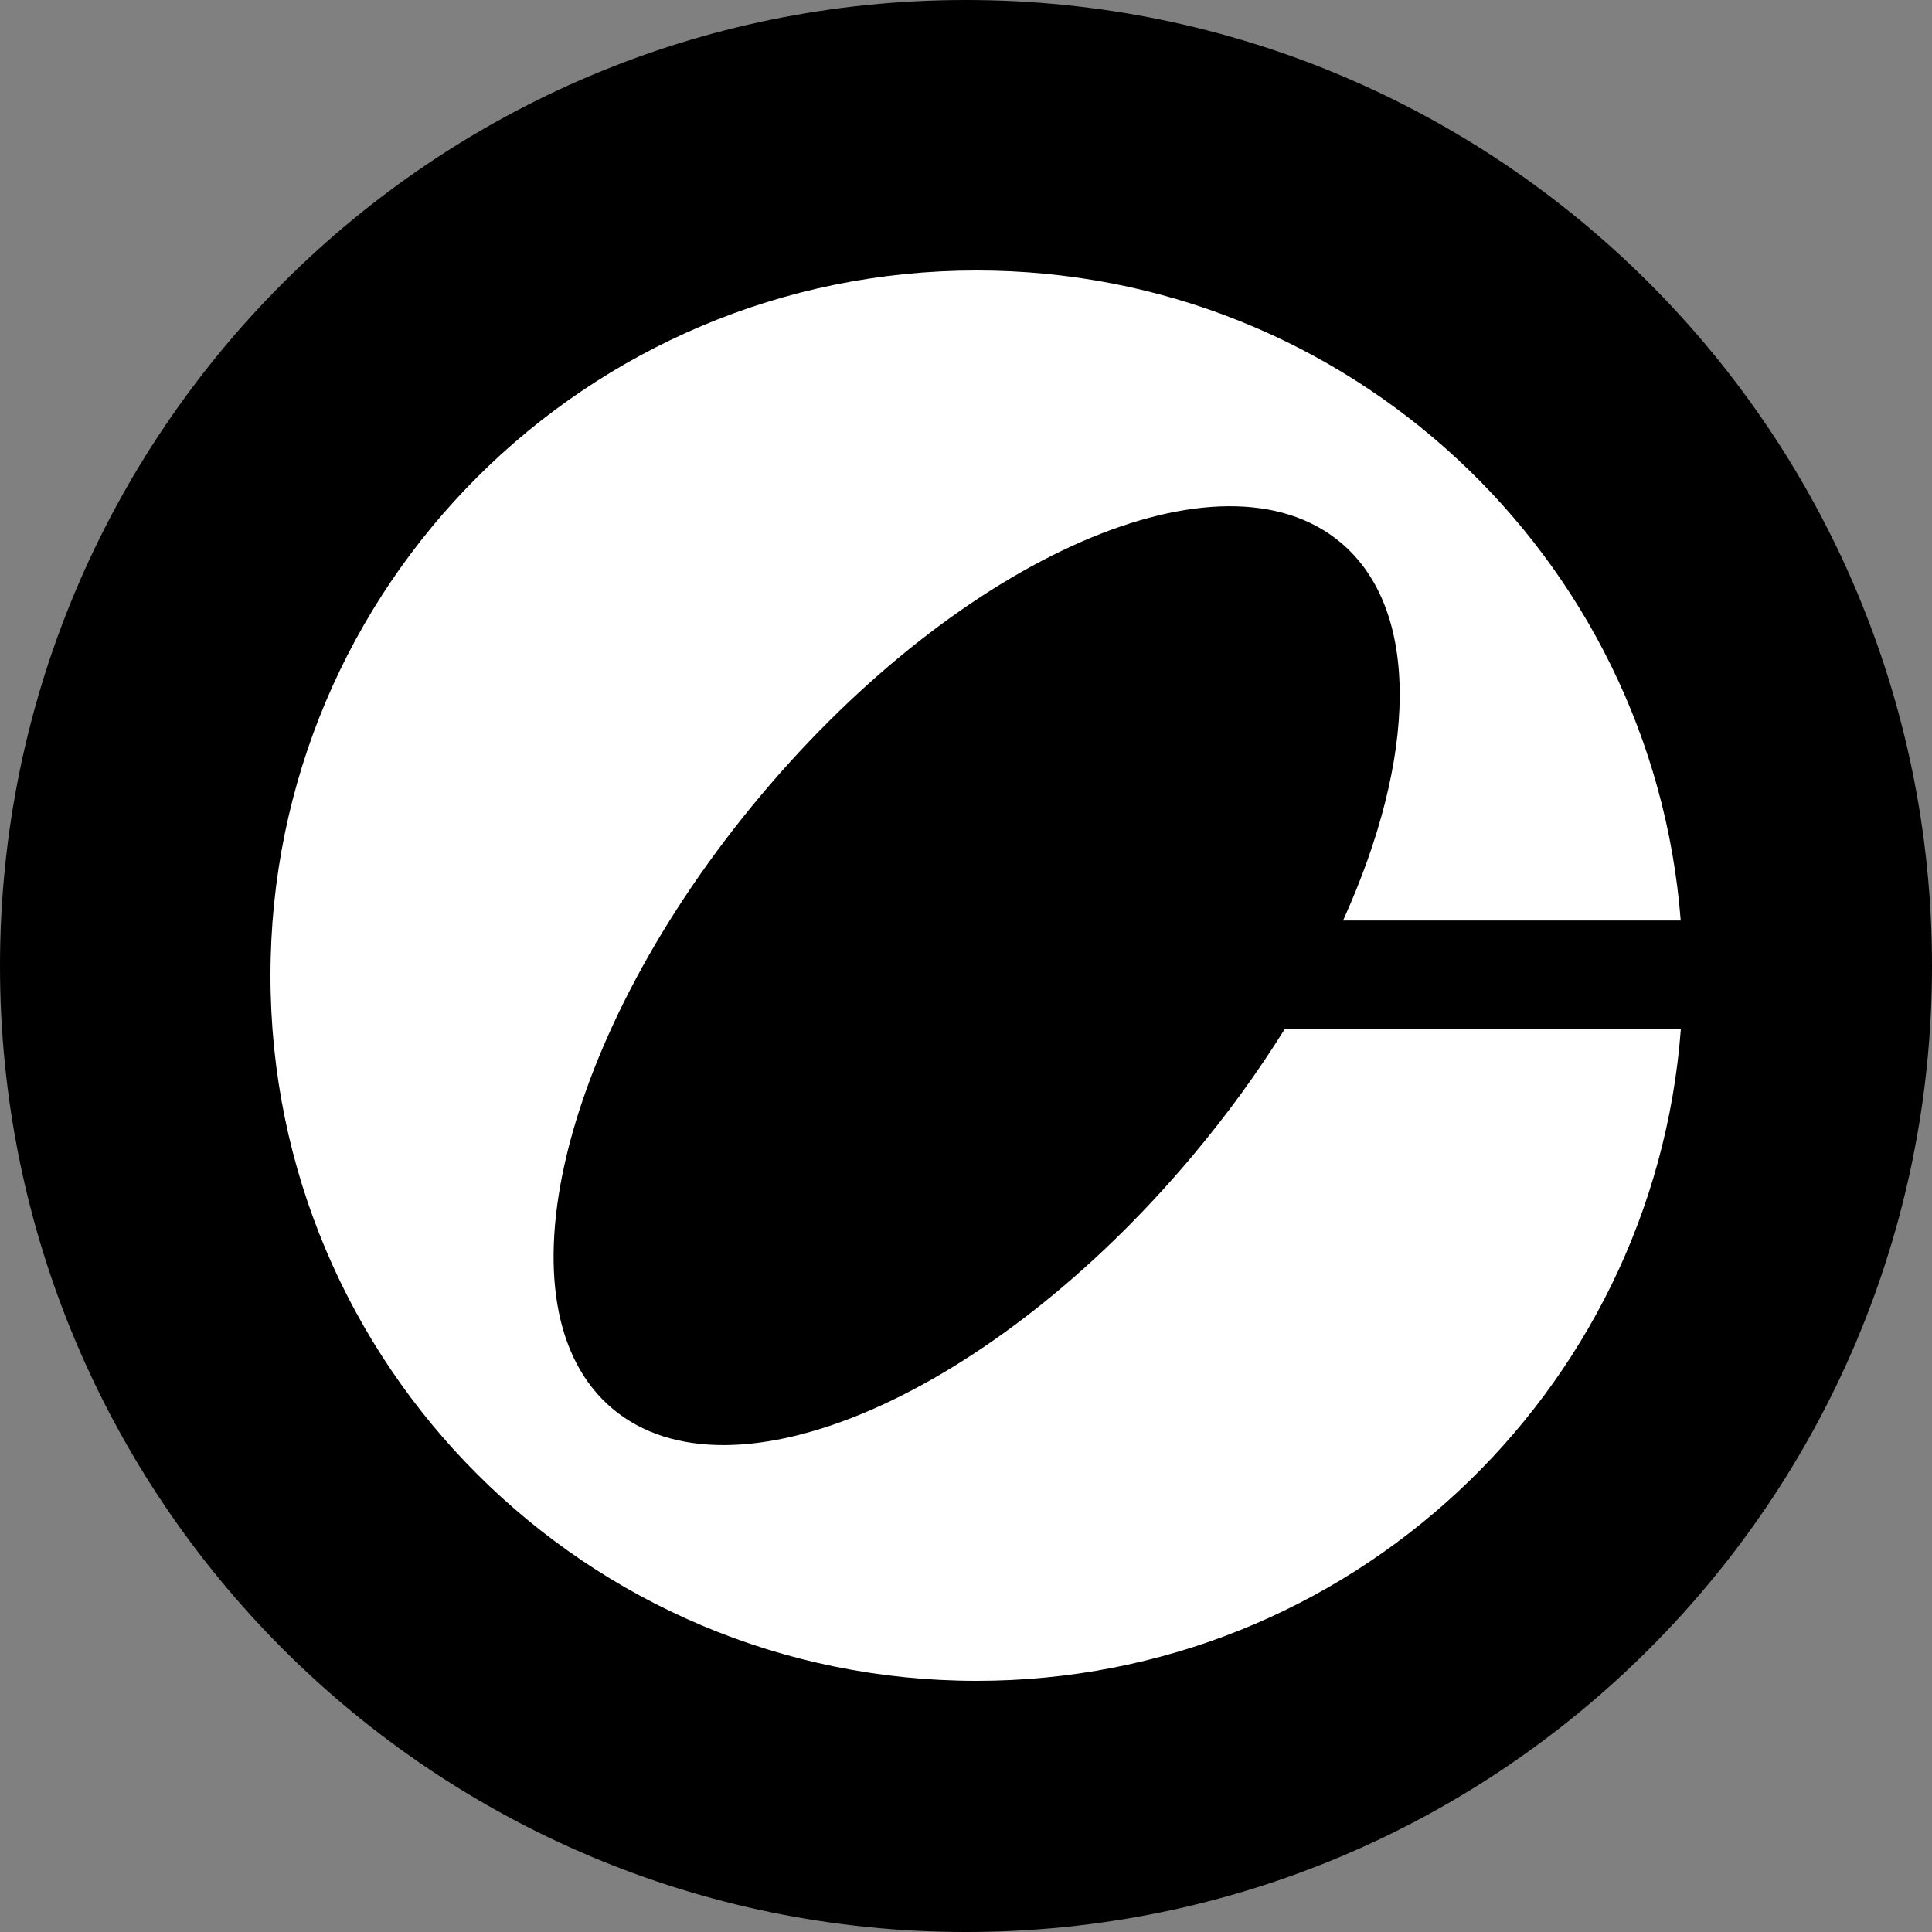 <svg width="100" height="100" viewBox="0 0 100 100" fill="none" xmlns="http://www.w3.org/2000/svg">
<rect x="0" y="0" width="100" height="100" fill="#808080" stroke="none"/>
<g clip-path="url(#clip0_578_600)">
<path d="M49.999 0C77.613 0 100 22.385 100 49.999C100 77.613 77.615 100 50.001 100C22.387 100 0 77.615 0 50.001C0 22.387 22.385 0 49.999 0Z" fill="black"/>
<path fill-rule="evenodd" clip-rule="evenodd" d="M87 53.262C85.586 72.13 69.808 87 50.552 87C30.365 87 14 70.659 14 50.5C14 30.342 30.365 14 50.552 14C69.776 14 85.534 28.821 86.993 47.645H69.517C73.332 39.225 73.563 31.575 69.391 28.079C63.23 22.917 49.801 28.77 39.396 41.153C28.991 53.536 25.551 67.759 31.712 72.921C37.872 78.083 51.301 72.23 61.706 59.847C63.52 57.689 65.122 55.474 66.498 53.262H87Z" fill="white"/>
</g>
<defs>
<clipPath id="clip0_578_600">
<rect width="100" height="100" fill="white"/>
</clipPath>
</defs>
</svg>
